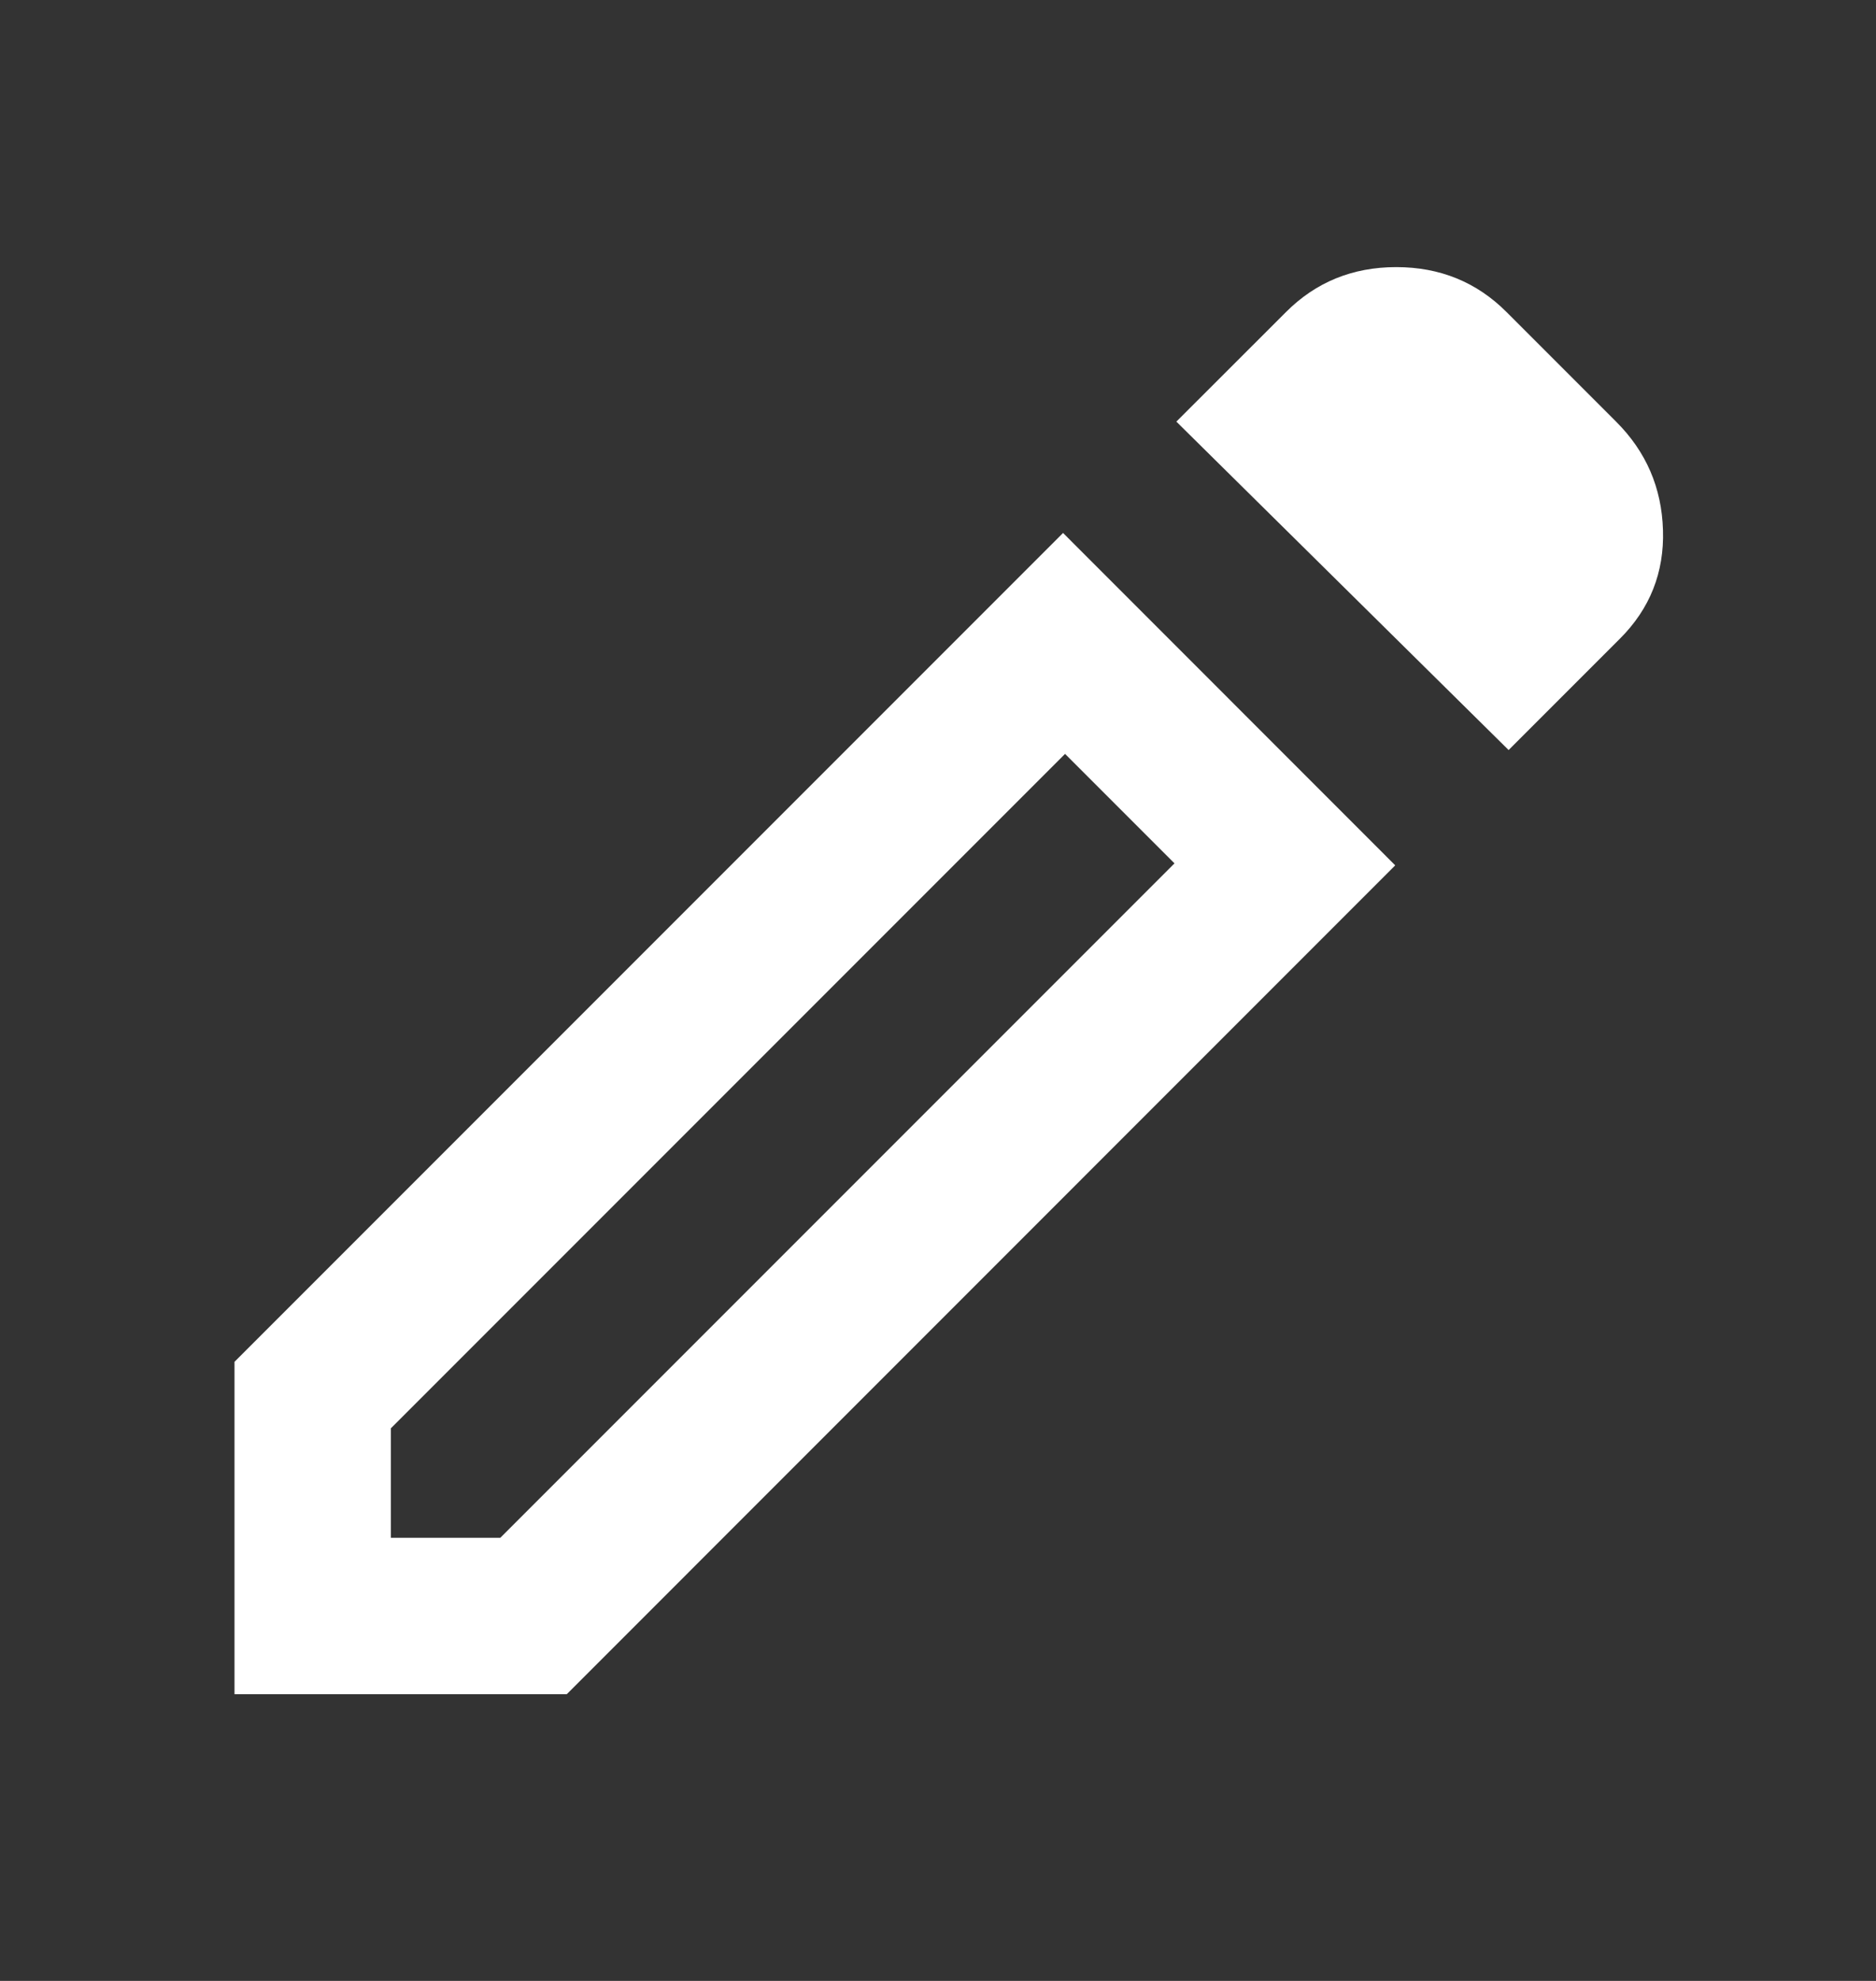 <svg width="18" height="19" viewBox="0 0 18 19" fill="none" xmlns="http://www.w3.org/2000/svg">
<rect x="0" y="0" width="18" height="19" fill="#333333" stroke="none"/>
<mask id="mask0_1841_9074" style="mask-type:alpha" maskUnits="userSpaceOnUse" x="0" y="0" width="18" height="19">
<rect y="0.5" width="18" height="18" fill="#D9D9D9"/>
</mask>
<g mask="url(#mask0_1841_9074)">
<path d="M3.75 14.75H4.8L11.269 8.281L10.219 7.231L3.75 13.7V14.75ZM14.475 7.194L11.287 4.044L12.338 2.994C12.625 2.706 12.978 2.562 13.397 2.562C13.816 2.562 14.169 2.706 14.456 2.994L15.506 4.044C15.794 4.331 15.944 4.678 15.956 5.084C15.969 5.491 15.831 5.838 15.544 6.125L14.475 7.194ZM13.387 8.3L5.438 16.25H2.25V13.062L10.2 5.112L13.387 8.3Z" fill="white"/>
</g>
</svg>
